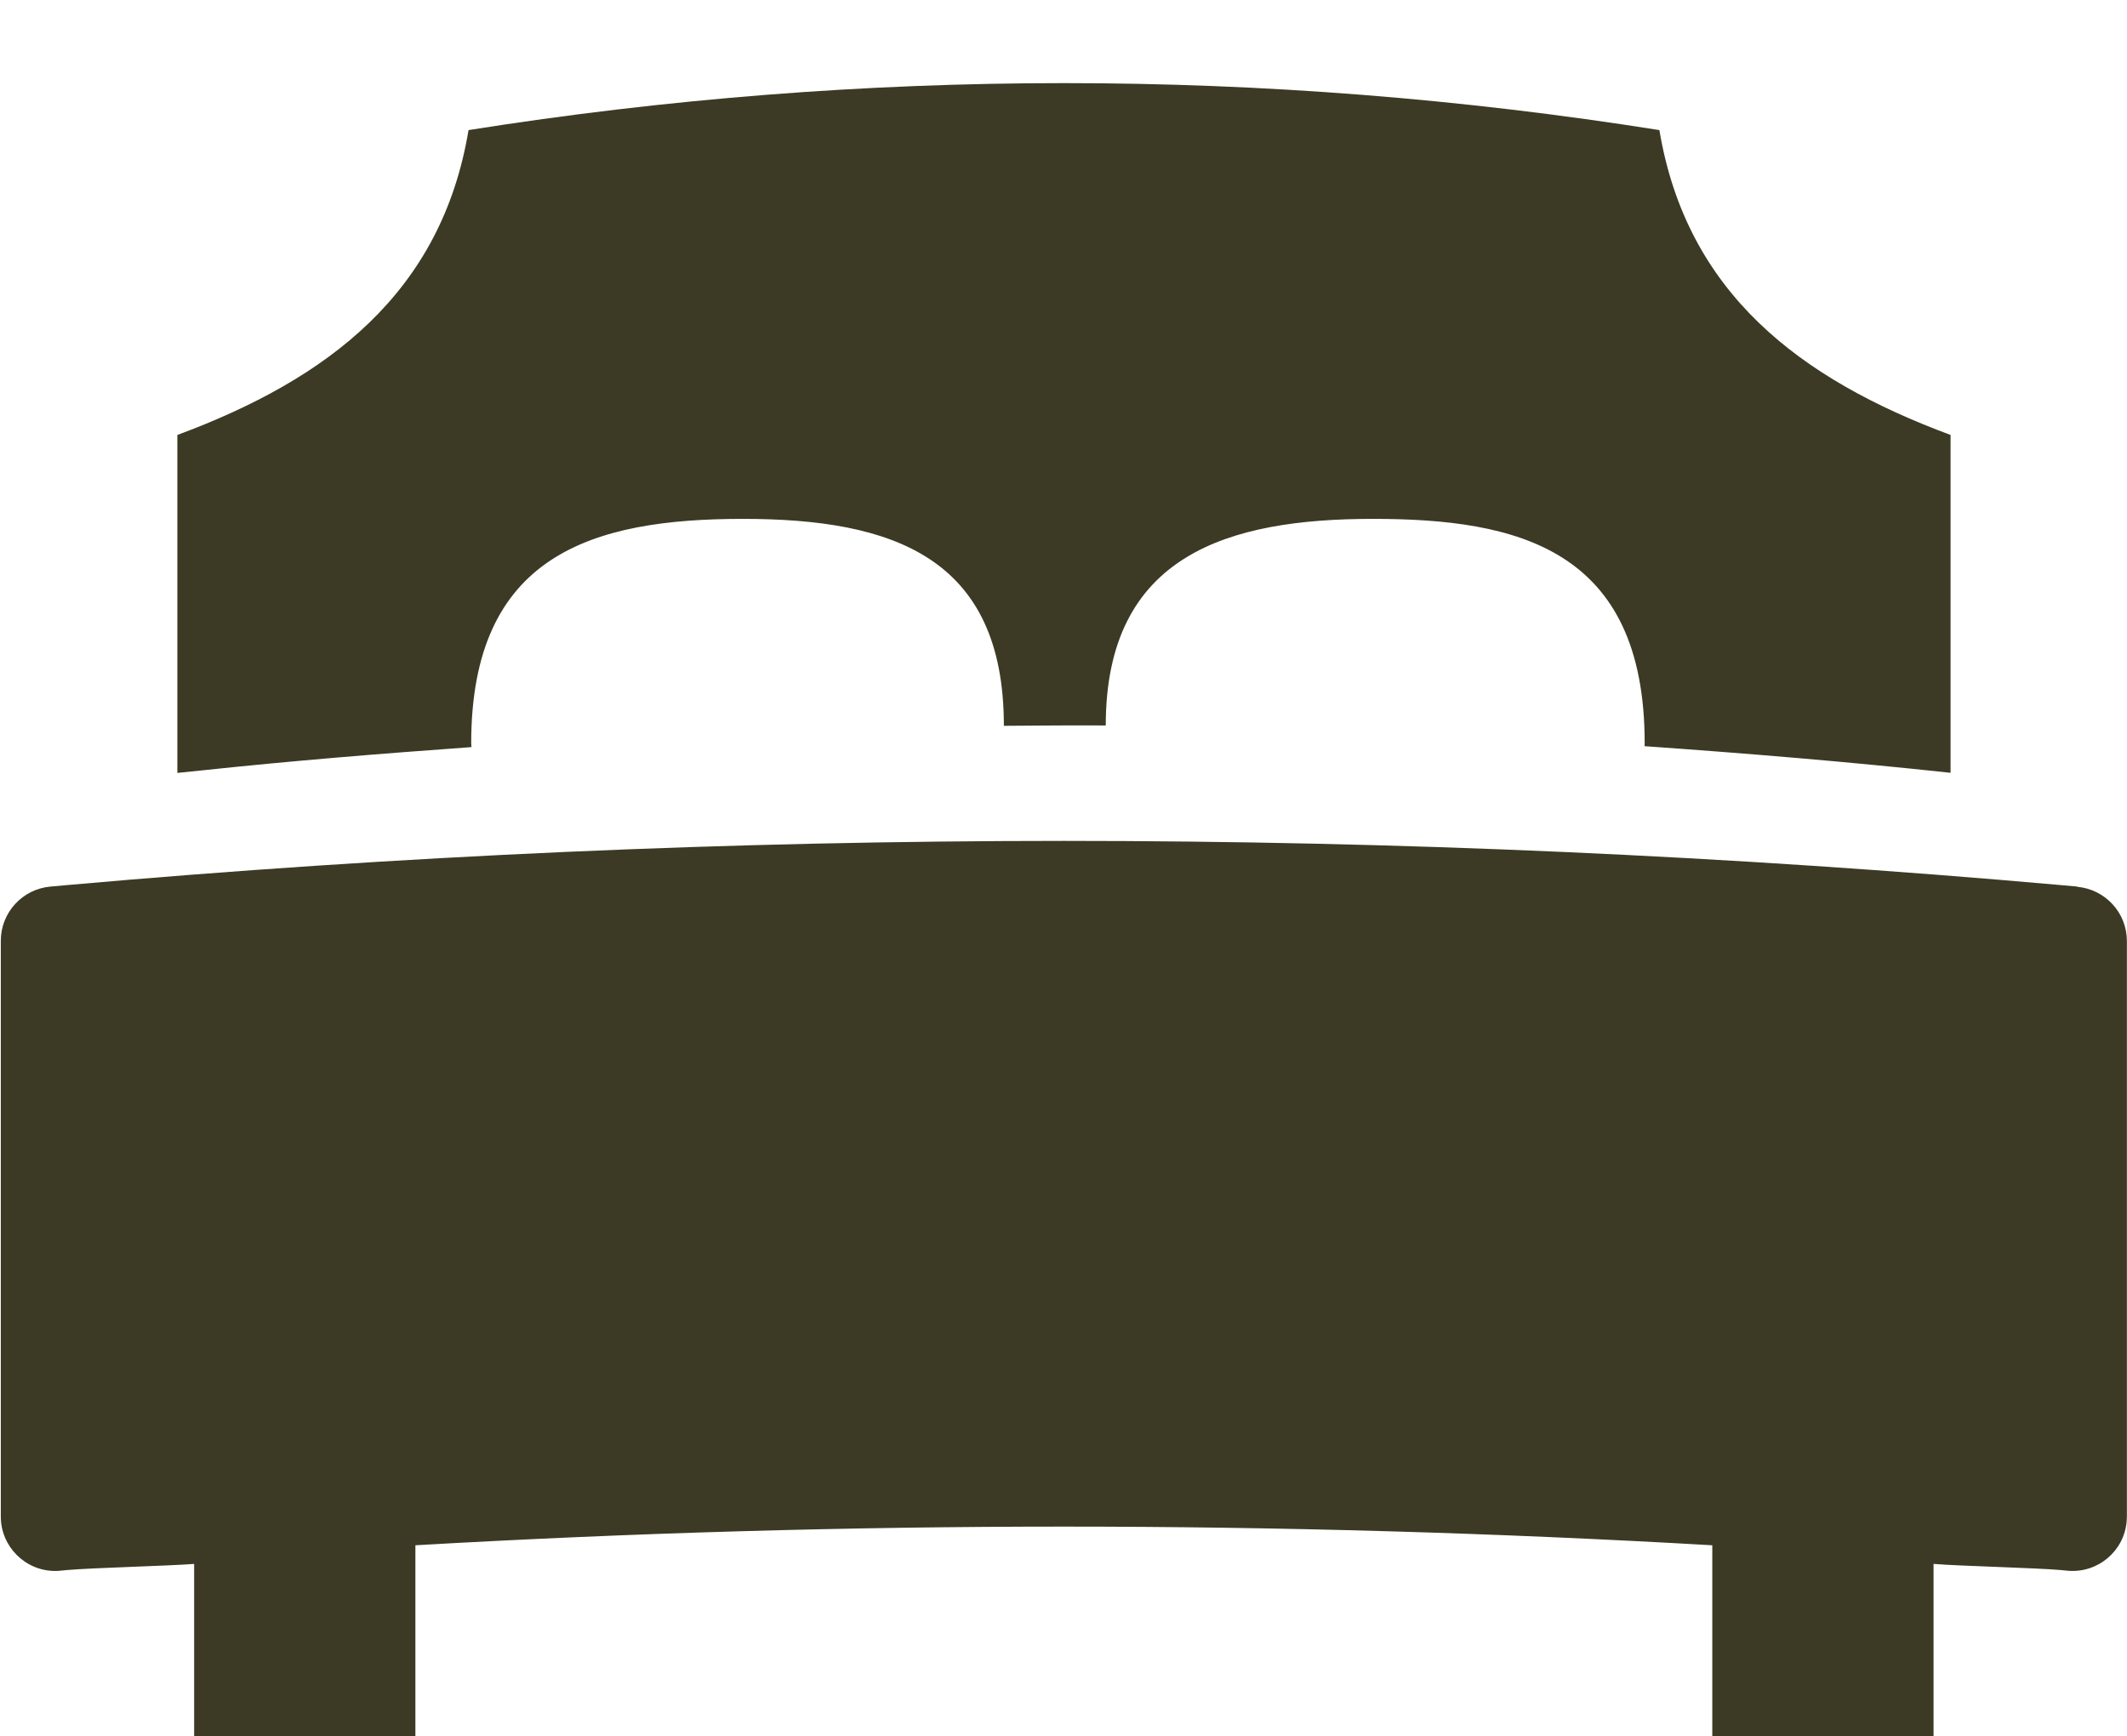 <?xml version="1.0" encoding="UTF-8"?>
<svg xmlns="http://www.w3.org/2000/svg" id="Layer_2" data-name="Layer 2" viewBox="0 0 183.72 150">
  <defs>
    <style>
      .cls-1 {
        fill: none;
      }

      .cls-2_2 {
        fill: #3c3a24;
      }
      
      .cls-1 {
        fill: rgba(255, 255, 255, 0);
      }
      
      .cls-1:hover {
      `cursor: pointer;
      }
      
      .cls-2_2:hover,
      .cls-1:hover + .cls-2 .cls-2_2,
      .cls-2:hover .cls-2_2 {
        fill: #fff;
        cursor: pointer;
        transition-property: all;
        transition-duration: .4s;
      }
    </style>
  </defs>
  <g id="browncounty_icon_bed">
    <rect class="cls-1" width="183.72" height="150"></rect>
    <g class="cls-2">
      <path class="cls-2_2" d="M179.44,76.6l-1.45-.13c-57.28-5.09-114.9-5.09-172.19,0l-1.45,.13c-2.42,.22-4.28,2.25-4.28,4.68v49.75c0,2.59,2.11,4.7,4.7,4.7,.14,0,.28,0,.41-.02l.62-.06c2.29-.2,8.67-.35,10.97-.53v14.89h19.11v-16.5c37.31-2.15,74.71-2.15,112.02,0v16.5h19.11v-14.89c2.3,.19,8.68,.33,10.97,.53l.62,.06c2.58,.23,4.87-1.68,5.09-4.26,.01-.14,.02-.27,.02-.41v-49.74c0-2.43-1.86-4.46-4.28-4.68"></path>
      <path class="cls-2_2" d="M40.72,64.53c0-.11-.02-.21-.02-.31,0-16.32,10.5-19.39,23.47-19.39s22.54,3.32,22.54,17.88c2.55-.02,6.25-.05,8.8-.03,0-14.79,10.64-17.85,23.08-17.85s23.47,2.55,23.47,19.39c0,.09,0,.17-.01,.25,8.82,.62,17.64,1.35,26.43,2.3v-29.19c-13.04-4.84-22.8-12.28-25.15-26.34-34.07-5.41-68.78-5.41-102.86,0-2.34,14.06-12.11,21.5-25.15,26.34v29.2l2.04-.21c7.77-.83,15.57-1.46,23.36-2.02"></path>
    </g>
  </g>
</svg>
